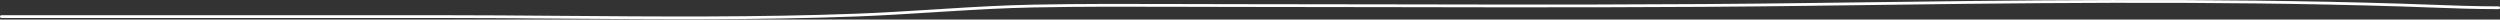 <?xml version="1.0" encoding="UTF-8"?> <svg xmlns="http://www.w3.org/2000/svg" width="3582" height="28" viewBox="0 0 3582 28" fill="none"><rect x="0" y="0" width="3582" height="28" fill="#333333" stroke="none"/> <path fill-rule="evenodd" clip-rule="evenodd" d="M2611.65 8.055L2588.24 8.367C2388.24 11.034 2188.18 10.635 1988.15 10.236C1915.99 10.092 1843.83 9.948 1771.68 9.948C1744.81 9.948 1717.93 9.858 1691.05 9.768C1621.11 9.535 1551.17 9.301 1481.28 10.65C1438.78 11.47 1396.37 13.924 1353.94 16.57C1348.33 16.92 1342.73 17.273 1337.12 17.626C1300.3 19.945 1263.44 22.267 1226.52 23.643C1085.26 28.911 943.514 27.795 801.965 26.681C742.876 26.216 683.821 25.752 624.849 25.752H2C0.896 25.752 0 24.856 0 23.752C0 22.647 0.896 21.751 2 21.751H624.849C683.89 21.751 742.984 22.216 802.095 22.682C943.604 23.795 1085.2 24.91 1226.37 19.645C1263.24 18.271 1300.04 15.954 1336.86 13.634C1342.47 13.281 1348.08 12.928 1353.69 12.578C1396.13 9.931 1438.61 7.472 1481.2 6.65C1551.15 5.3 1621.15 5.534 1691.11 5.768C1717.98 5.858 1744.84 5.947 1771.68 5.947C1843.85 5.947 1916.02 6.091 1988.18 6.235C2188.2 6.634 2388.22 7.033 2588.19 4.367L2611.63 4.054C2887.54 0.366 3164.78 -3.341 3440.63 5.246C3453.97 5.661 3467.3 6.156 3480.62 6.65C3513.76 7.88 3546.86 9.108 3580 9.108C3581.1 9.108 3582 10.004 3582 11.108C3582 12.213 3581.1 13.108 3580 13.108C3546.78 13.108 3513.56 11.876 3480.39 10.645C3467.09 10.151 3453.8 9.658 3440.51 9.244C3164.75 0.66 2887.58 4.366 2611.65 8.055Z" fill="white"></path> </svg> 